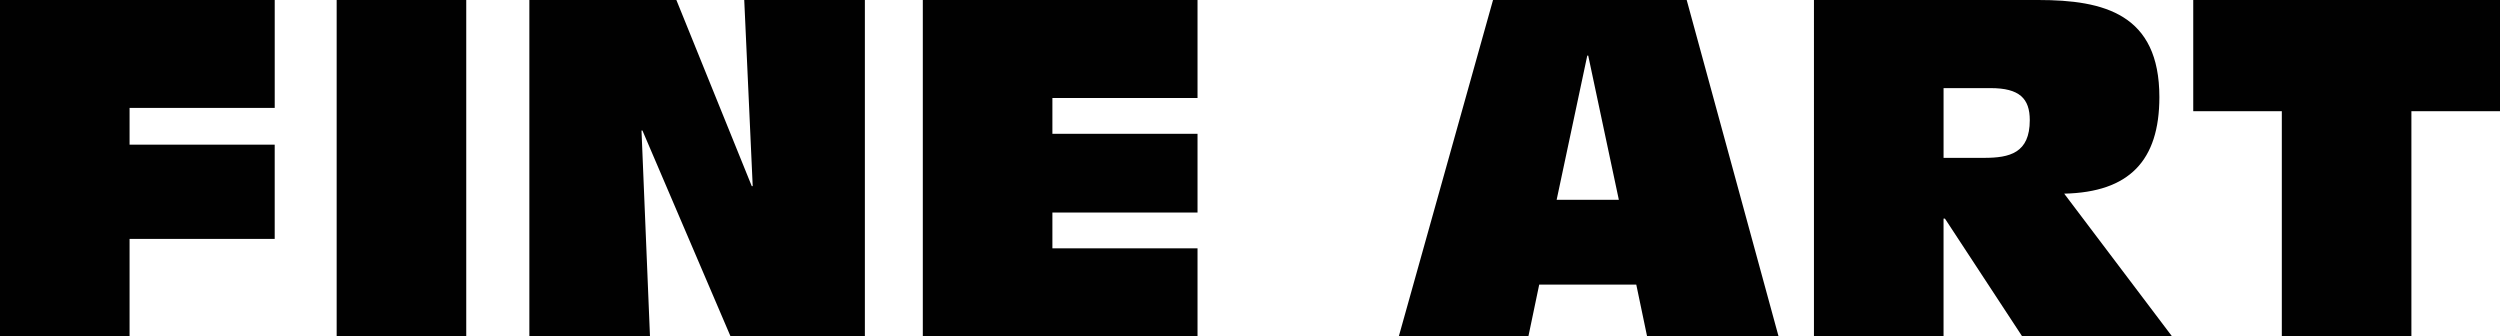 <?xml version="1.0" encoding="utf-8"?>
<!-- Generator: Adobe Illustrator 16.0.0, SVG Export Plug-In . SVG Version: 6.00 Build 0)  -->
<!DOCTYPE svg PUBLIC "-//W3C//DTD SVG 1.1//EN" "http://www.w3.org/Graphics/SVG/1.1/DTD/svg11.dtd">
<svg version="1.1" id="Layer_1" xmlns="http://www.w3.org/2000/svg" xmlns:xlink="http://www.w3.org/1999/xlink" x="0px" y="0px"
	 width="169.777px" height="22.849px" viewBox="0 0 169.777 22.849" enable-background="new 0 0 169.777 22.849"
	 xml:space="preserve">
<path fill="#010101" d="M0,0h18.656v7.328H8.799v2.496h9.856v6.4H8.799v6.625H0V0z"/>
<path fill="#010101" d="M22.863,0h8.8v22.849h-8.8V0z"/>
<path fill="#010101" d="M35.949,0h9.984l5.12,12.64h0.064L50.542,0h8.192v22.849h-9.12L43.629,8.864h-0.064l0.576,13.984h-8.192V0z"
	/>
<path fill="#010101" d="M62.669,0h18.656v6.656h-9.856v2.432h9.856v5.345h-9.856v2.432h9.856v5.984H62.669V0z"/>
<path fill="#010101" d="M111.121,19.328h-6.592l-0.736,3.521h-8.801L101.393,0h13.152l6.24,22.849h-8.928L111.121,19.328z
	 M107.857,3.776h-0.064l-2.08,9.792h4.224L107.857,3.776z"/>
<path fill="#010101" d="M123.188,0h15.232c4.48,0,8.225,0.96,8.225,6.592c0,4.32-2.049,6.463-6.464,6.559l7.328,9.697h-10.177
	l-5.248-8.001h-0.096v8.001h-8.801V0z M131.988,10.72h2.752c1.729,0,3.104-0.32,3.104-2.56c0-1.472-0.703-2.176-2.654-2.176h-3.201
	V10.72z"/>
<path fill="#010101" d="M154.961,7.552h-6.016V0h20.832v7.552h-6.017v15.297h-8.8V7.552z"/>
</svg>
